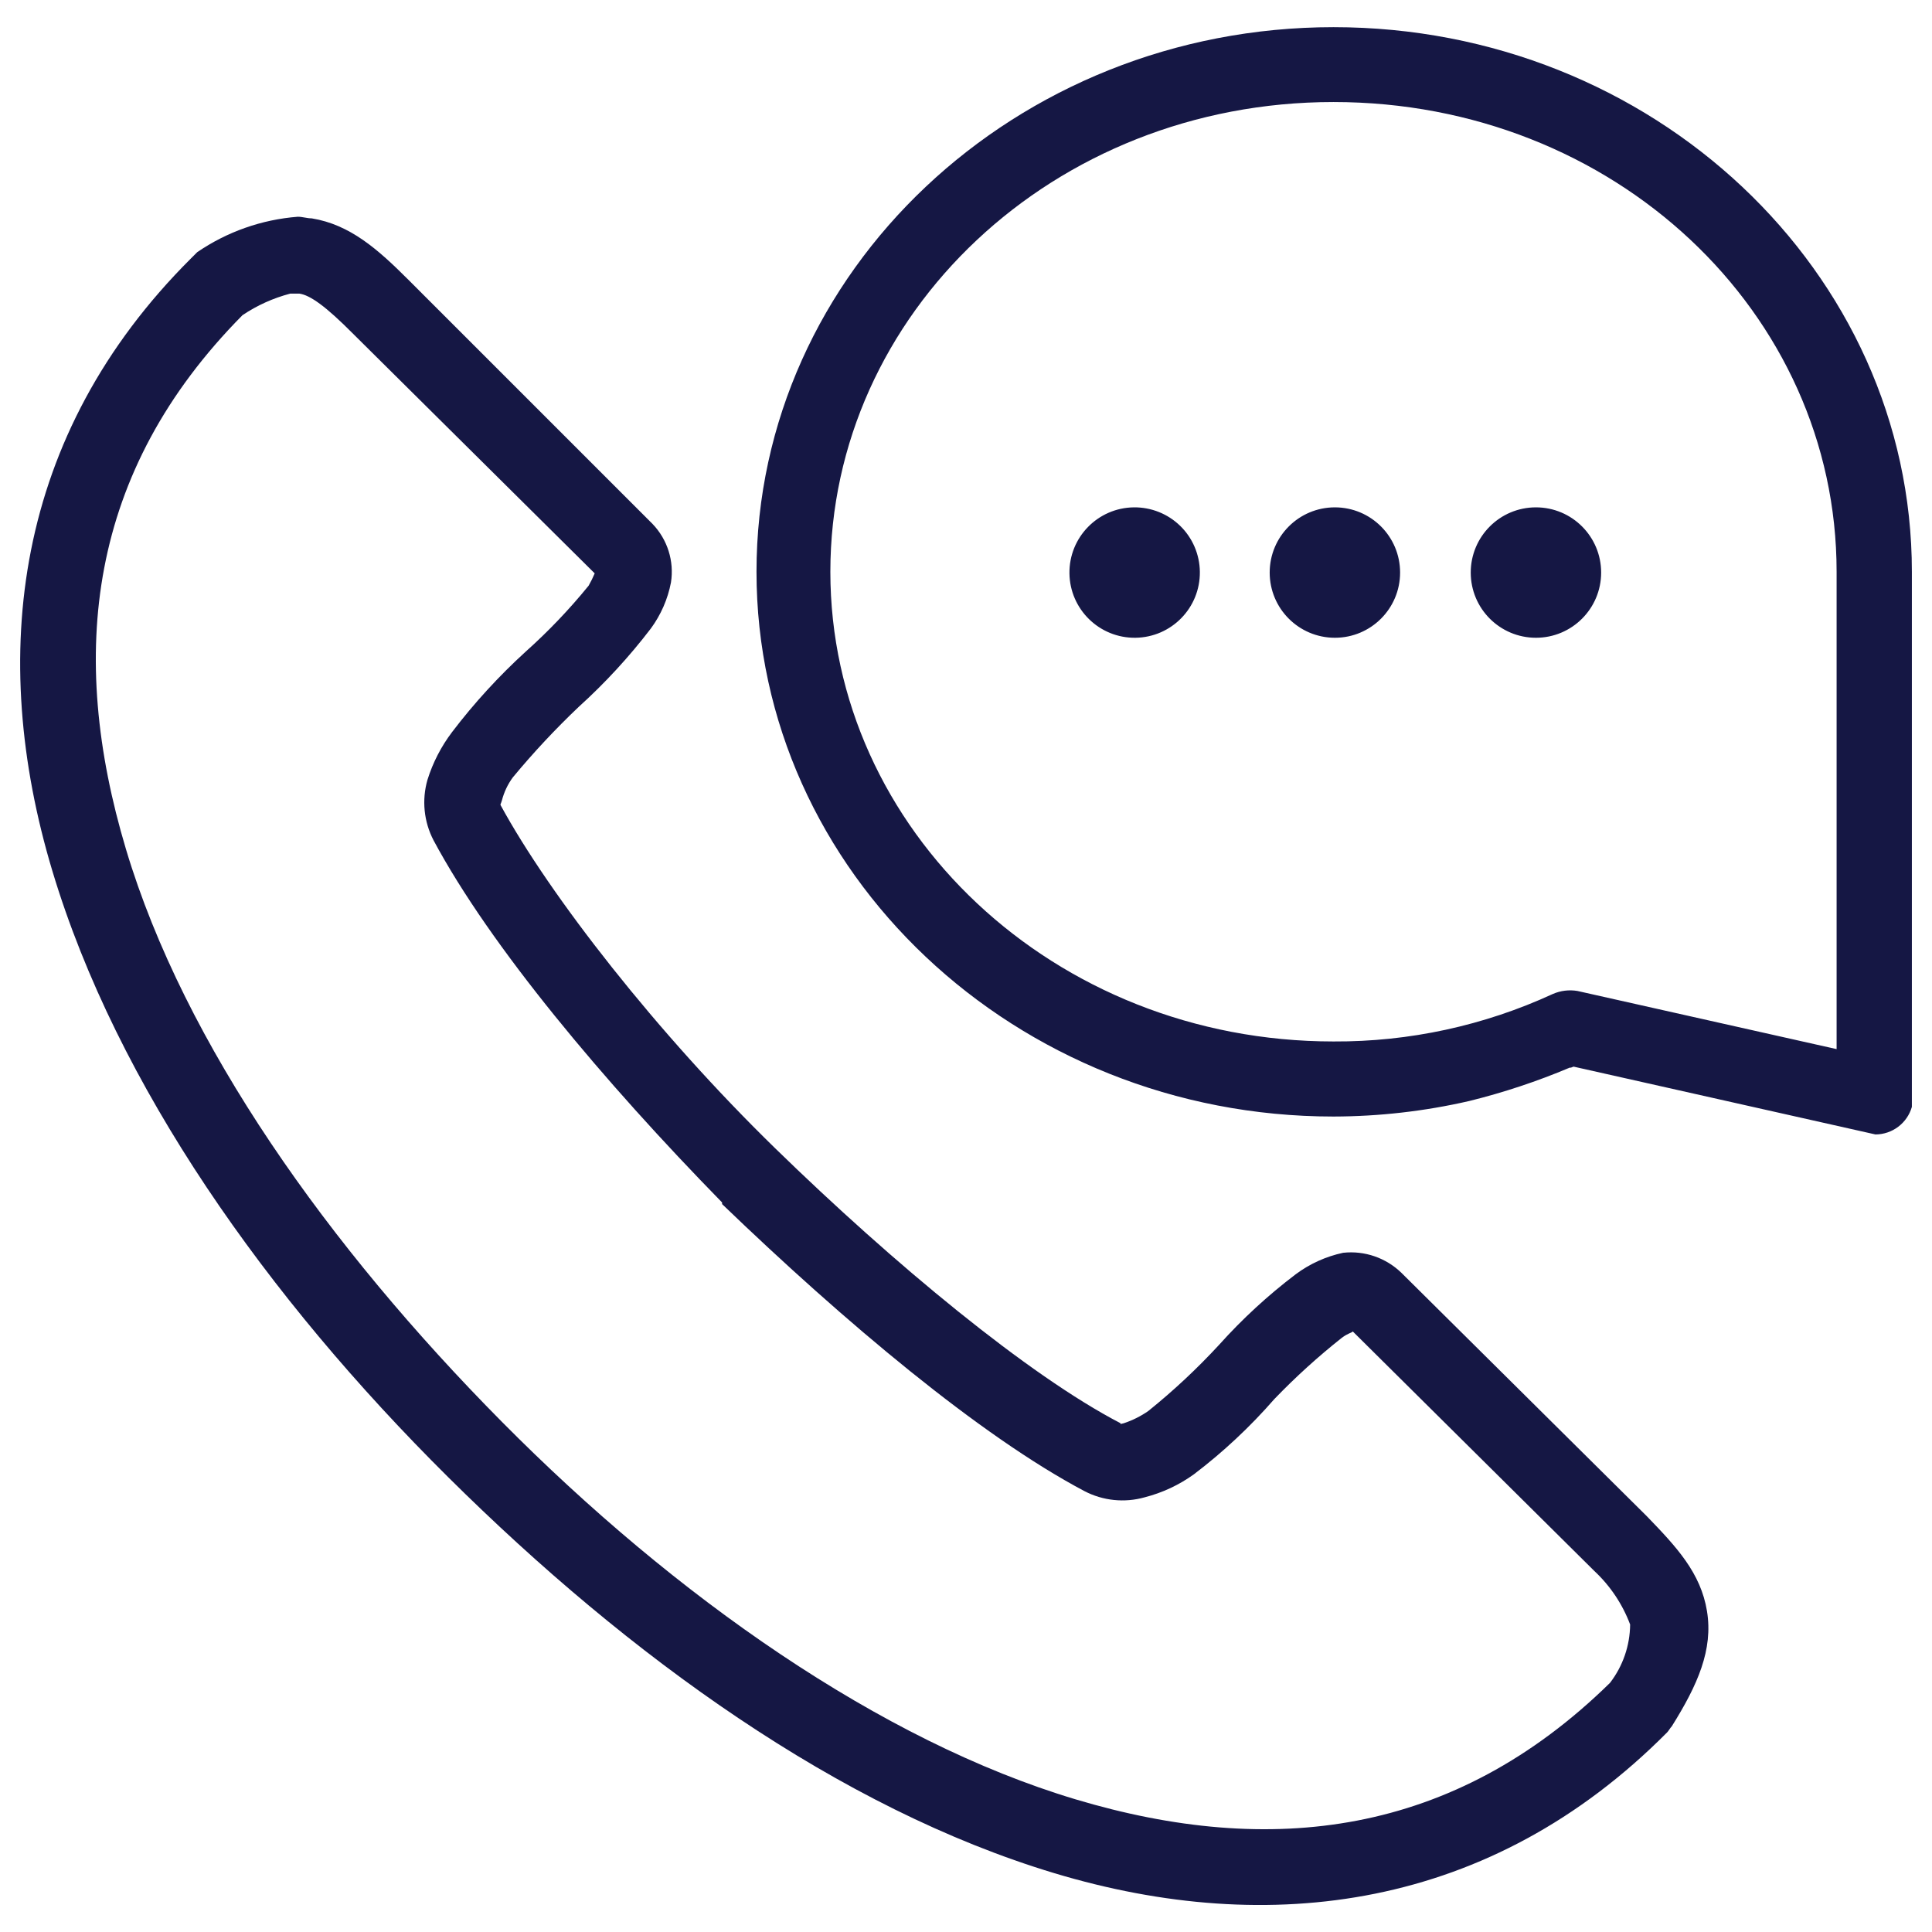 <svg xmlns="http://www.w3.org/2000/svg" width="96" height="96" viewBox="0 0 96 96">
    <g fill="none" fill-rule="evenodd">
        <path d="M0 0H96V96H0z"/>
        <path fill="#151744" fill-rule="nonzero" d="M14.8 10.77c-1.792.138-3.516.745-5 1.76l-.31.31C.69 21.61-.61 32.59 2.6 43.27s10.67 21.2 19.67 30.13c9 8.93 19.46 16.47 30.13 19.68 10.67 3.21 21.67 1.83 30.44-7 .07-.07.15-.22.23-.3 1.29-2.06 2.06-3.81 1.75-5.72-.31-1.91-1.52-3.2-3-4.73L69.64 63.25c-.77-.75-1.833-1.116-2.9-1-.855.182-1.66.547-2.36 1.07-1.379 1.046-2.655 2.221-3.81 3.51-1.088 1.178-2.26 2.275-3.51 3.28-.375.261-.786.467-1.22.61-.23.07-.16 0-.16 0-4.57-2.37-11.29-7.94-17.16-13.66C32.65 51.34 27.31 44.49 24.87 40c0-.08 0 0 .07-.23.106-.41.289-.798.54-1.14 1.022-1.234 2.118-2.406 3.28-3.51 1.31-1.185 2.508-2.487 3.58-3.89.5-.68.842-1.462 1-2.29.165-1.056-.172-2.128-.91-2.9L20.29 13.9c-1.52-1.52-2.9-2.74-4.8-3.05-.23 0-.46-.08-.69-.08zm-.38 3.82h.46c.53.08 1.29.61 2.67 2l12 11.9c-.088.209-.188.413-.3.61-.955 1.175-2.001 2.271-3.13 3.28-1.338 1.22-2.563 2.559-3.66 4-.54.714-.953 1.515-1.22 2.37-.288 1.002-.18 2.075.3 3 2.82 5.27 8.47 12 14.34 18v.08c6.1 5.87 12.82 11.52 18 14.26.924.483 1.997.594 3 .31.877-.225 1.705-.611 2.44-1.14 1.457-1.107 2.797-2.36 4-3.74 1.05-1.092 2.172-2.11 3.36-3.05.31-.23.46-.23.54-.31l12 11.9c.79.737 1.4 1.648 1.78 2.66-.009 1.05-.36 2.068-1 2.9-7.78 7.63-16.86 8.69-26.55 5.79-9.69-2.9-19.89-10.06-28.51-18.76-8.62-8.7-15.78-18.76-18.68-28.45-2.9-9.69-1.91-18.76 5.79-26.54.725-.487 1.526-.848 2.37-1.07z"/>
        <path fill="#151744" fill-rule="nonzero" d="M66.26 1.35c-15.81 0-28.67 12.14-28.67 27.06 0 14.92 12.86 27.07 28.67 27.07 2.268-.005 4.529-.263 6.74-.77 1.708-.421 3.38-.977 5-1.66h.06l.13-.05 15 3.37c.84-.003 1.579-.562 1.81-1.37V28.41C95 13.49 82.11 1.35 66.26 1.35zm25 50.78l-12.88-2.89c-.413-.069-.836-.017-1.22.15-3.417 1.574-7.138 2.38-10.9 2.36-13.89 0-25-10.52-25-23.34s11.06-23.34 25-23.34 25 10.45 25 23.34v23.72z"/>
        <path fill="#151744" fill-rule="nonzero" d="M76.32 25.21c-1.79 0-3.24 1.45-3.24 3.24 0 1.79 1.45 3.24 3.24 3.24 1.79 0 3.24-1.45 3.24-3.24 0-1.79-1.45-3.24-3.24-3.24zM56.34 25.21c-1.79.022-3.222 1.49-3.2 3.28.023 1.789 1.491 3.222 3.28 3.2 1.79-.023 3.222-1.49 3.2-3.28-.01-.86-.362-1.68-.977-2.28-.615-.6-1.444-.93-2.303-.92zM66.33 25.21c-1.79 0-3.24 1.45-3.24 3.24 0 1.79 1.45 3.24 3.24 3.24 1.79 0 3.24-1.45 3.24-3.24 0-1.79-1.45-3.24-3.24-3.24z"/>
    </g>
</svg>
